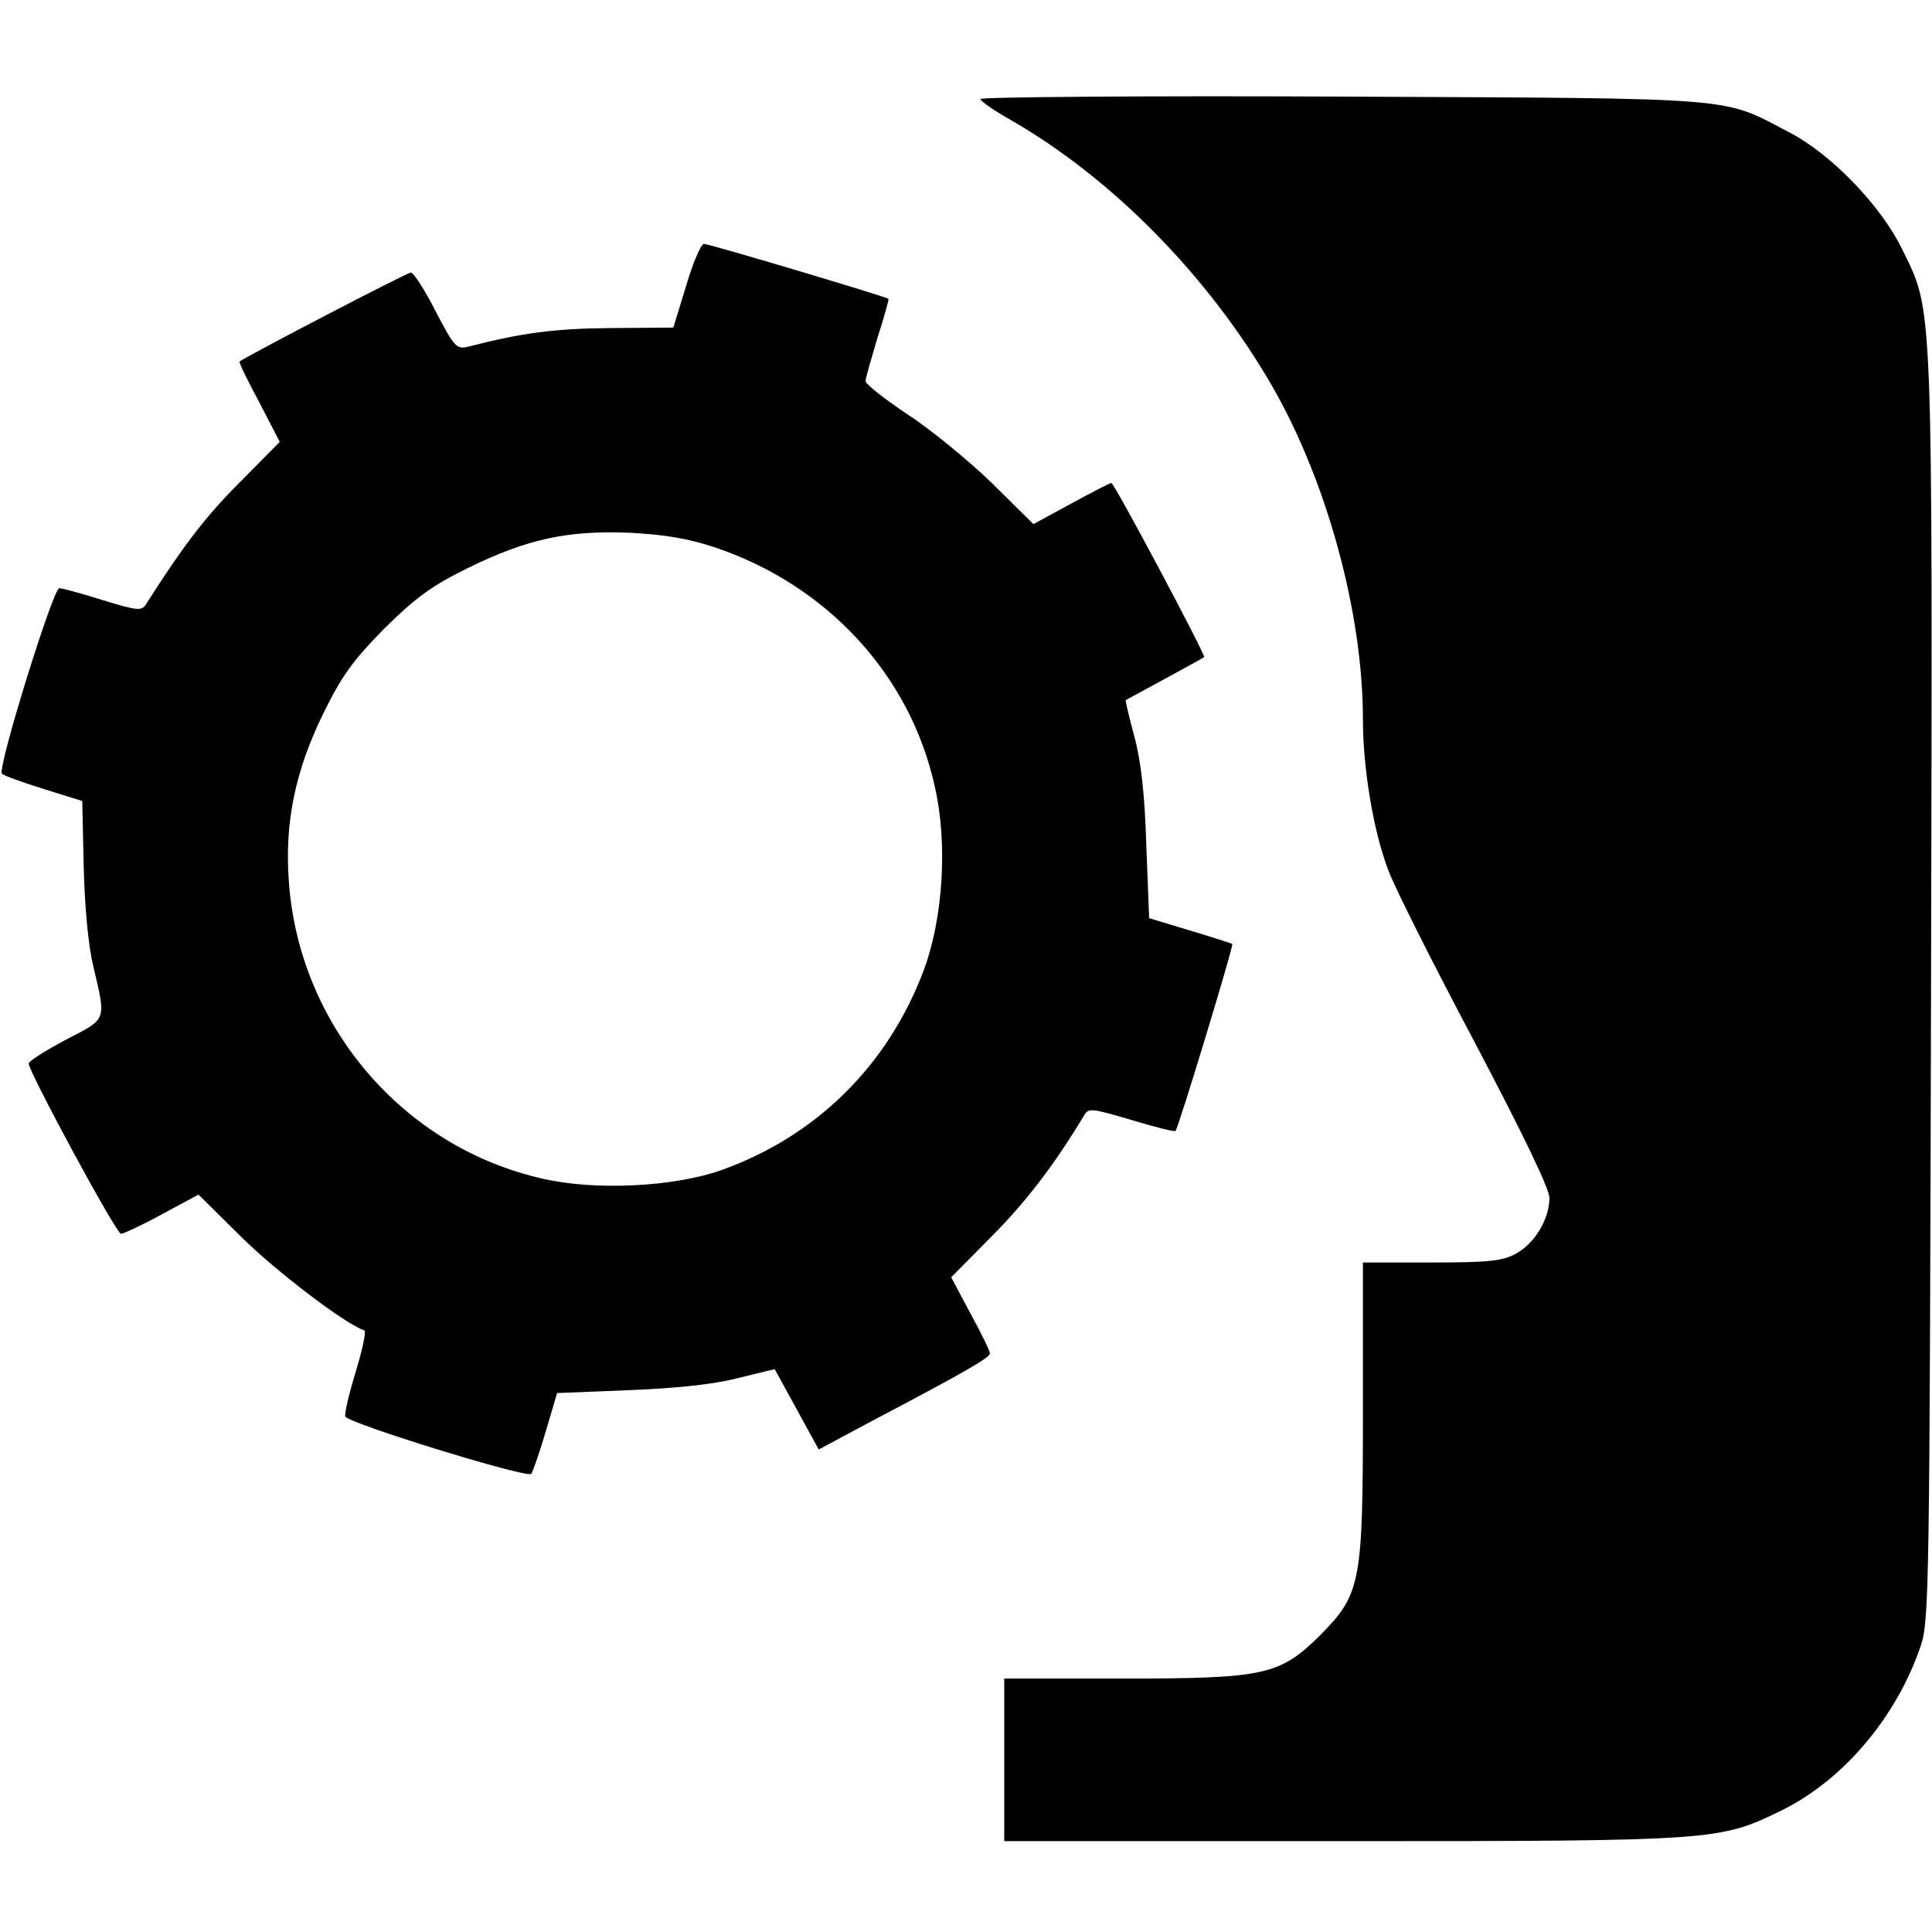 <svg version="1" xmlns="http://www.w3.org/2000/svg" width="538.667" height="538.667" viewBox="0 0 404 404"><path d="M205 20.7c0 .4 2.8 2.4 6.2 4.3 21.3 12.2 41.5 32.7 54.8 55.7 11.5 20 19 47.5 19 69.7 0 10.3 2.2 23.6 5.4 31.8 1.3 3.5 9.4 19.6 18 35.8 10.1 19.2 15.6 30.6 15.6 32.5 0 4.4-3.1 9.6-7.1 11.7-2.8 1.5-5.7 1.8-17.6 1.8H285v31c0 36.1-.4 38.3-9 47-8.4 8.3-11.6 9-41 9h-25v34h70.8c78.5 0 78.8-.1 91.9-6.5 12.9-6.4 24-19.6 29-34.5 1.7-5.2 1.8-12.7 2.1-137.5.3-146.2.5-141-6.1-154.5-4.4-9-14.8-19.8-23.5-24.3-14.4-7.5-9.1-7.1-93.4-7.5-41.7-.2-75.8.1-75.8.5z"/><path d="M143.5 59.7l-2.7 8.8-13.1.1c-11.7.1-18.6 1-29.8 3.9-2.4.6-2.9.1-6.8-7.4-2.3-4.5-4.6-8.1-5.2-8.1-.8 0-34.2 17.4-35.8 18.6-.2.2 1.7 4 4.1 8.5l4.3 8.3L50 101c-7.1 7.1-11.8 13.3-19.5 25.4-.9 1.4-1.8 1.3-9-.9-4.4-1.4-8.5-2.5-9.1-2.5-1.3 0-13 37.7-12 38.8.4.4 4.3 1.8 8.8 3.2l8 2.5.3 13.5c.2 8.4.9 16.4 2 21 2.7 11.6 3 10.9-5.7 15.4-4.3 2.3-7.8 4.5-7.8 5 0 1.7 18.3 35.6 19.3 35.6.5 0 4.4-1.8 8.6-4.1l7.6-4.1 9 8.9c7.3 7.2 21.7 18.2 25.7 19.5.4.2-.4 4-1.8 8.6s-2.4 8.8-2.2 9.4c.5 1.4 38.1 13 38.9 12 .3-.4 1.7-4.4 3-8.8l2.4-8.1 15-.6c9.9-.4 17.7-1.2 22.7-2.5l7.8-1.9 4.6 8.4 4.6 8.4 11.6-6.2c19-10 24.2-13 24.2-13.9 0-.5-1.8-4.2-4.1-8.4l-4-7.5 8.4-8.5c7.1-7.1 13.1-14.9 19.3-25.2 1-1.8 1.5-1.7 10 .8 4.9 1.5 9 2.5 9.2 2.3.6-.5 12.2-38.8 11.9-39.1-.1-.1-4.1-1.4-8.8-2.8l-8.6-2.6-.6-15.3c-.3-10.5-1.1-17.5-2.5-22.7-1.1-4.1-1.9-7.5-1.8-7.6 0 0 3.7-2 8.1-4.4 4.4-2.4 8.1-4.4 8.3-4.6.4-.3-18.8-36.4-19.4-36.4-.3 0-4 1.9-8.4 4.3l-7.9 4.3-8.8-8.7c-4.9-4.7-12.8-11.2-17.6-14.3-4.8-3.2-8.7-6.3-8.7-6.9 0-.7 1.2-4.7 2.5-9.1 1.4-4.3 2.4-8 2.3-8.1-.6-.5-37.5-11.5-38.6-11.5-.6 0-2.3 3.9-3.7 8.7zm6.1 54.8c23.4 7.9 40.8 26.7 45.9 50.1 2.7 11.8 1.7 27.4-2.3 38.2-7.5 20-22.5 34.8-42.4 41.9-9.9 3.5-26.3 4.3-37.2 1.8-29.2-6.5-51.1-32-53.2-62.2-.9-12.3 1.3-23.1 7.3-35.3 3.8-7.7 6.1-10.9 12.7-17.6 6.7-6.6 9.9-8.9 17.6-12.7 12.3-6 20.6-7.8 33.6-7.3 7.5.4 12.3 1.2 18 3.1z"/></svg>